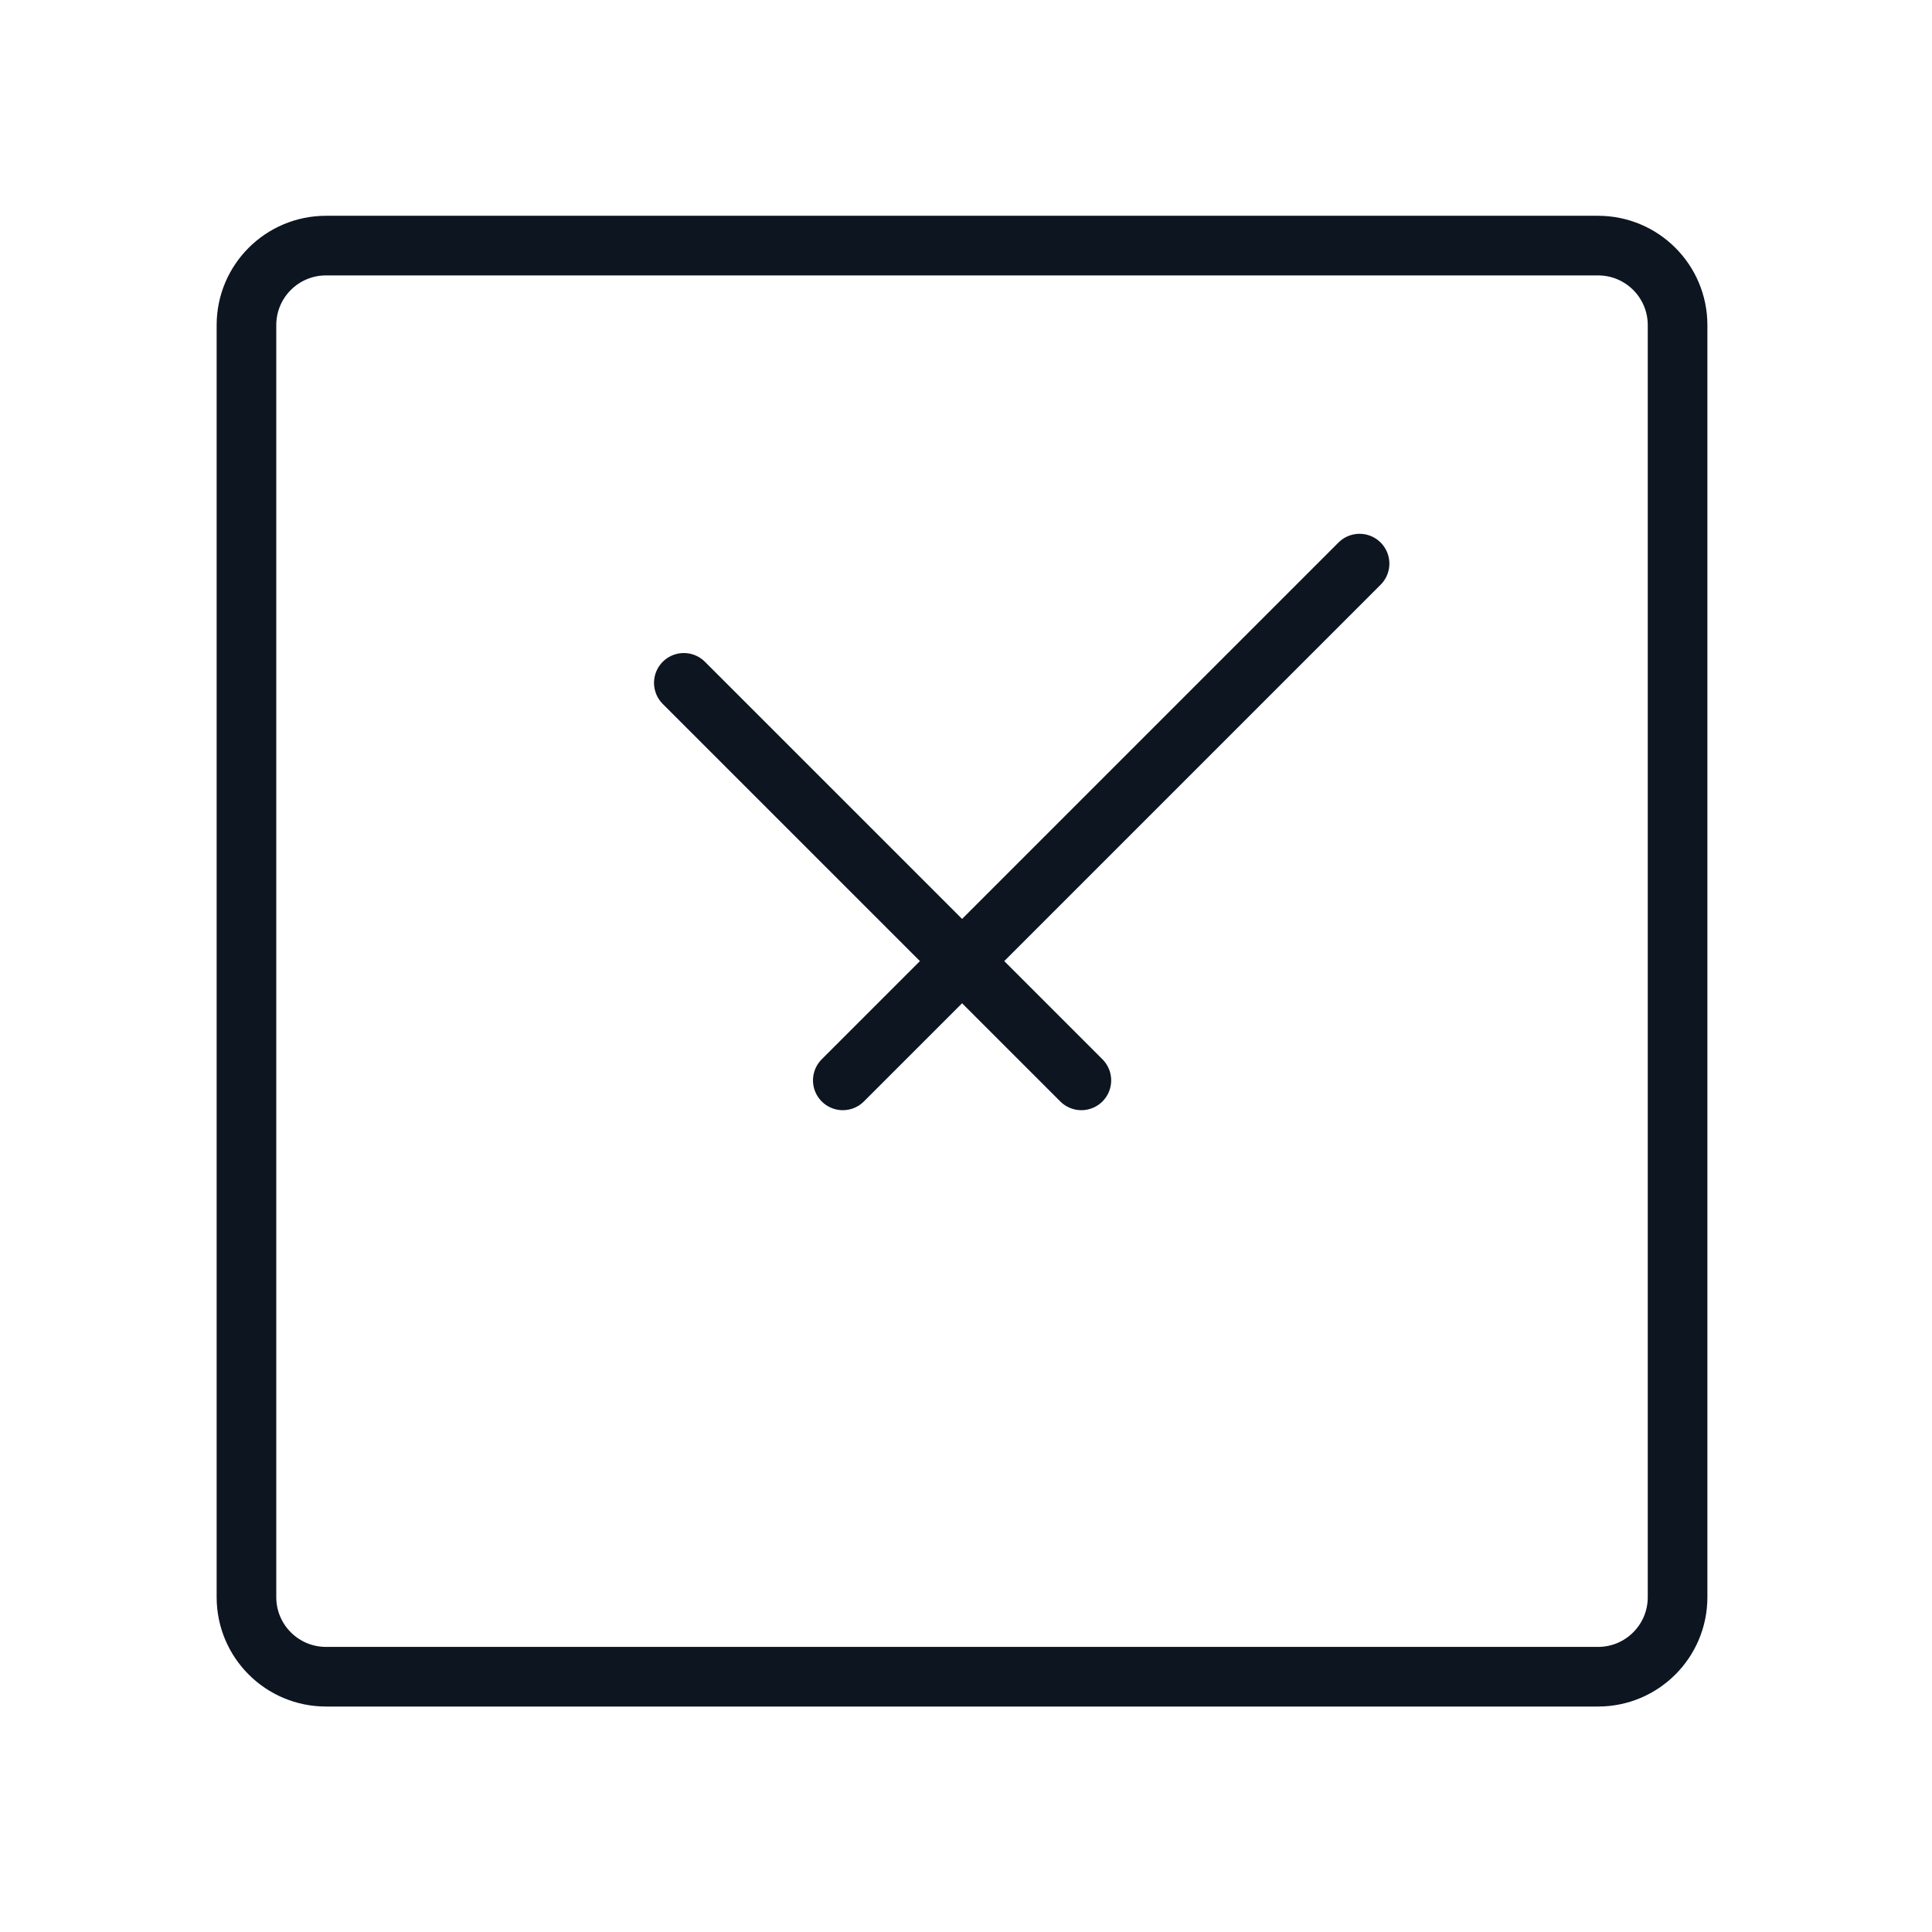 <svg xmlns="http://www.w3.org/2000/svg" fill="none" viewBox="0 0 81 81" height="81" width="81">
<path stroke-linejoin="round" stroke-linecap="round" stroke-width="2.5" stroke="#0D1521" d="M67 10.297L13.667 10.297C11.826 10.297 10.333 11.789 10.333 13.63L10.333 66.963C10.333 68.805 11.826 70.297 13.667 70.297H67C68.841 70.297 70.333 68.805 70.333 66.963V13.63C70.333 11.789 68.841 10.297 67 10.297Z"></path>
<path stroke-linejoin="round" stroke-linecap="round" stroke-width="2.5" stroke="#0D1521" d="M28.67 28.629L45.337 45.295M57 23.63L35.335 45.295"></path>
</svg>

